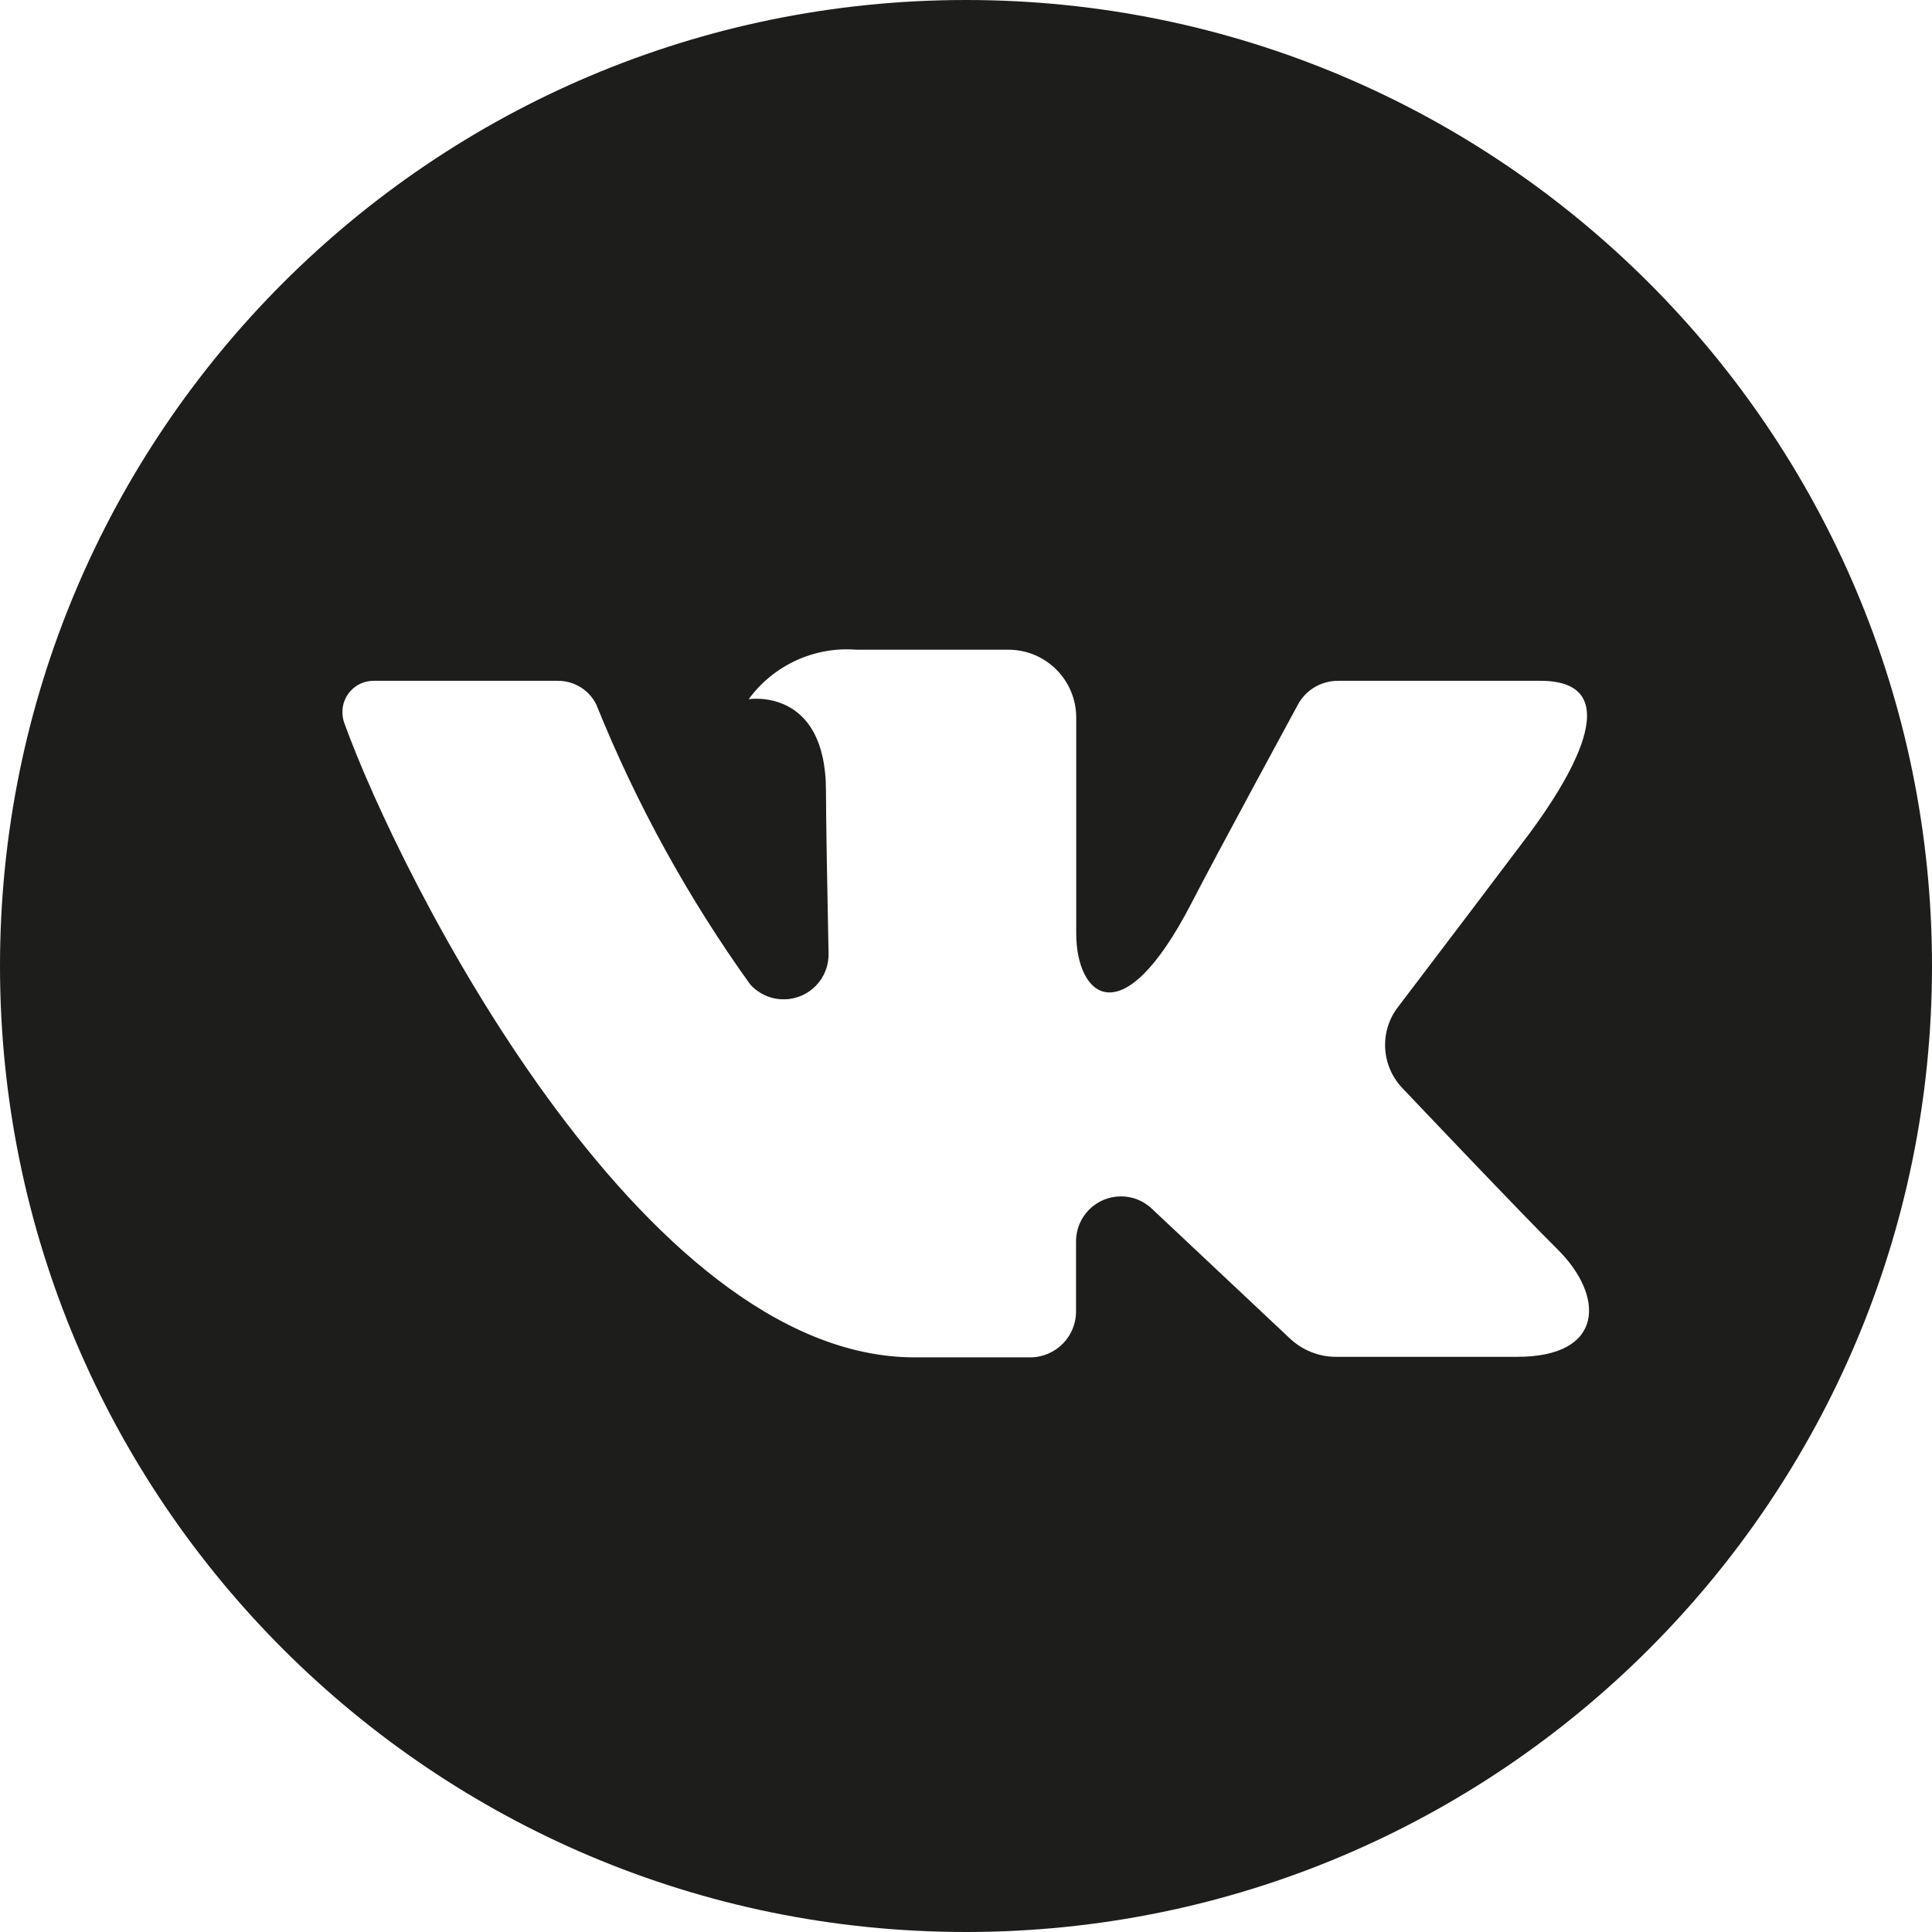 <?xml version="1.0" encoding="UTF-8"?> <svg xmlns="http://www.w3.org/2000/svg" id="_Слой_2" data-name="Слой 2" viewBox="0 0 105 105"> <defs> <style> .cls-1 { fill: #1d1d1b; } </style> </defs> <g id="_Слой_1-2" data-name="Слой 1"> <path class="cls-1" d="M52.5,0C23.51,0,0,23.51,0,52.5s23.51,52.5,52.5,52.5,52.5-23.51,52.5-52.5S81.49,0,52.5,0Zm29.96,73.74h-9.87c-.93,0-1.82-.37-2.49-1l-7.51-7.06c-.45-.42-1.04-.66-1.66-.66-1.35,0-2.44,1.08-2.45,2.43v3.83c0,1.37-1.11,2.48-2.48,2.49h-6.29c-14.89,0-28-26.16-31-34.48-.07-.19-.1-.4-.1-.6h0c0-.94,.77-1.7,1.71-1.69h10c.9,0,1.72,.51,2.1,1.32,2.17,5.38,4.97,10.47,8.35,15.18,.48,.53,1.16,.83,1.88,.81,1.35-.03,2.41-1.15,2.38-2.49-.07-3.39-.14-7.42-.14-8.82,0-5.68-4.2-5-4.2-5,1.35-1.85,3.57-2.87,5.85-2.69h8.26c2.04,0,3.69,1.65,3.69,3.69v11.73c0,3.38,2.46,5.7,6.25-1.62,1.4-2.72,5.79-10.8,5.79-10.8,.43-.81,1.27-1.31,2.19-1.31h11c5.02,0,1.36,5.66-.63,8.34-1.48,1.97-4.96,6.56-7.09,9.36-1.04,1.32-.95,3.21,.21,4.43,0,0,6.59,6.95,8.42,8.75,2.59,2.55,2.59,5.86-2.17,5.86Z"></path> </g> </svg> 